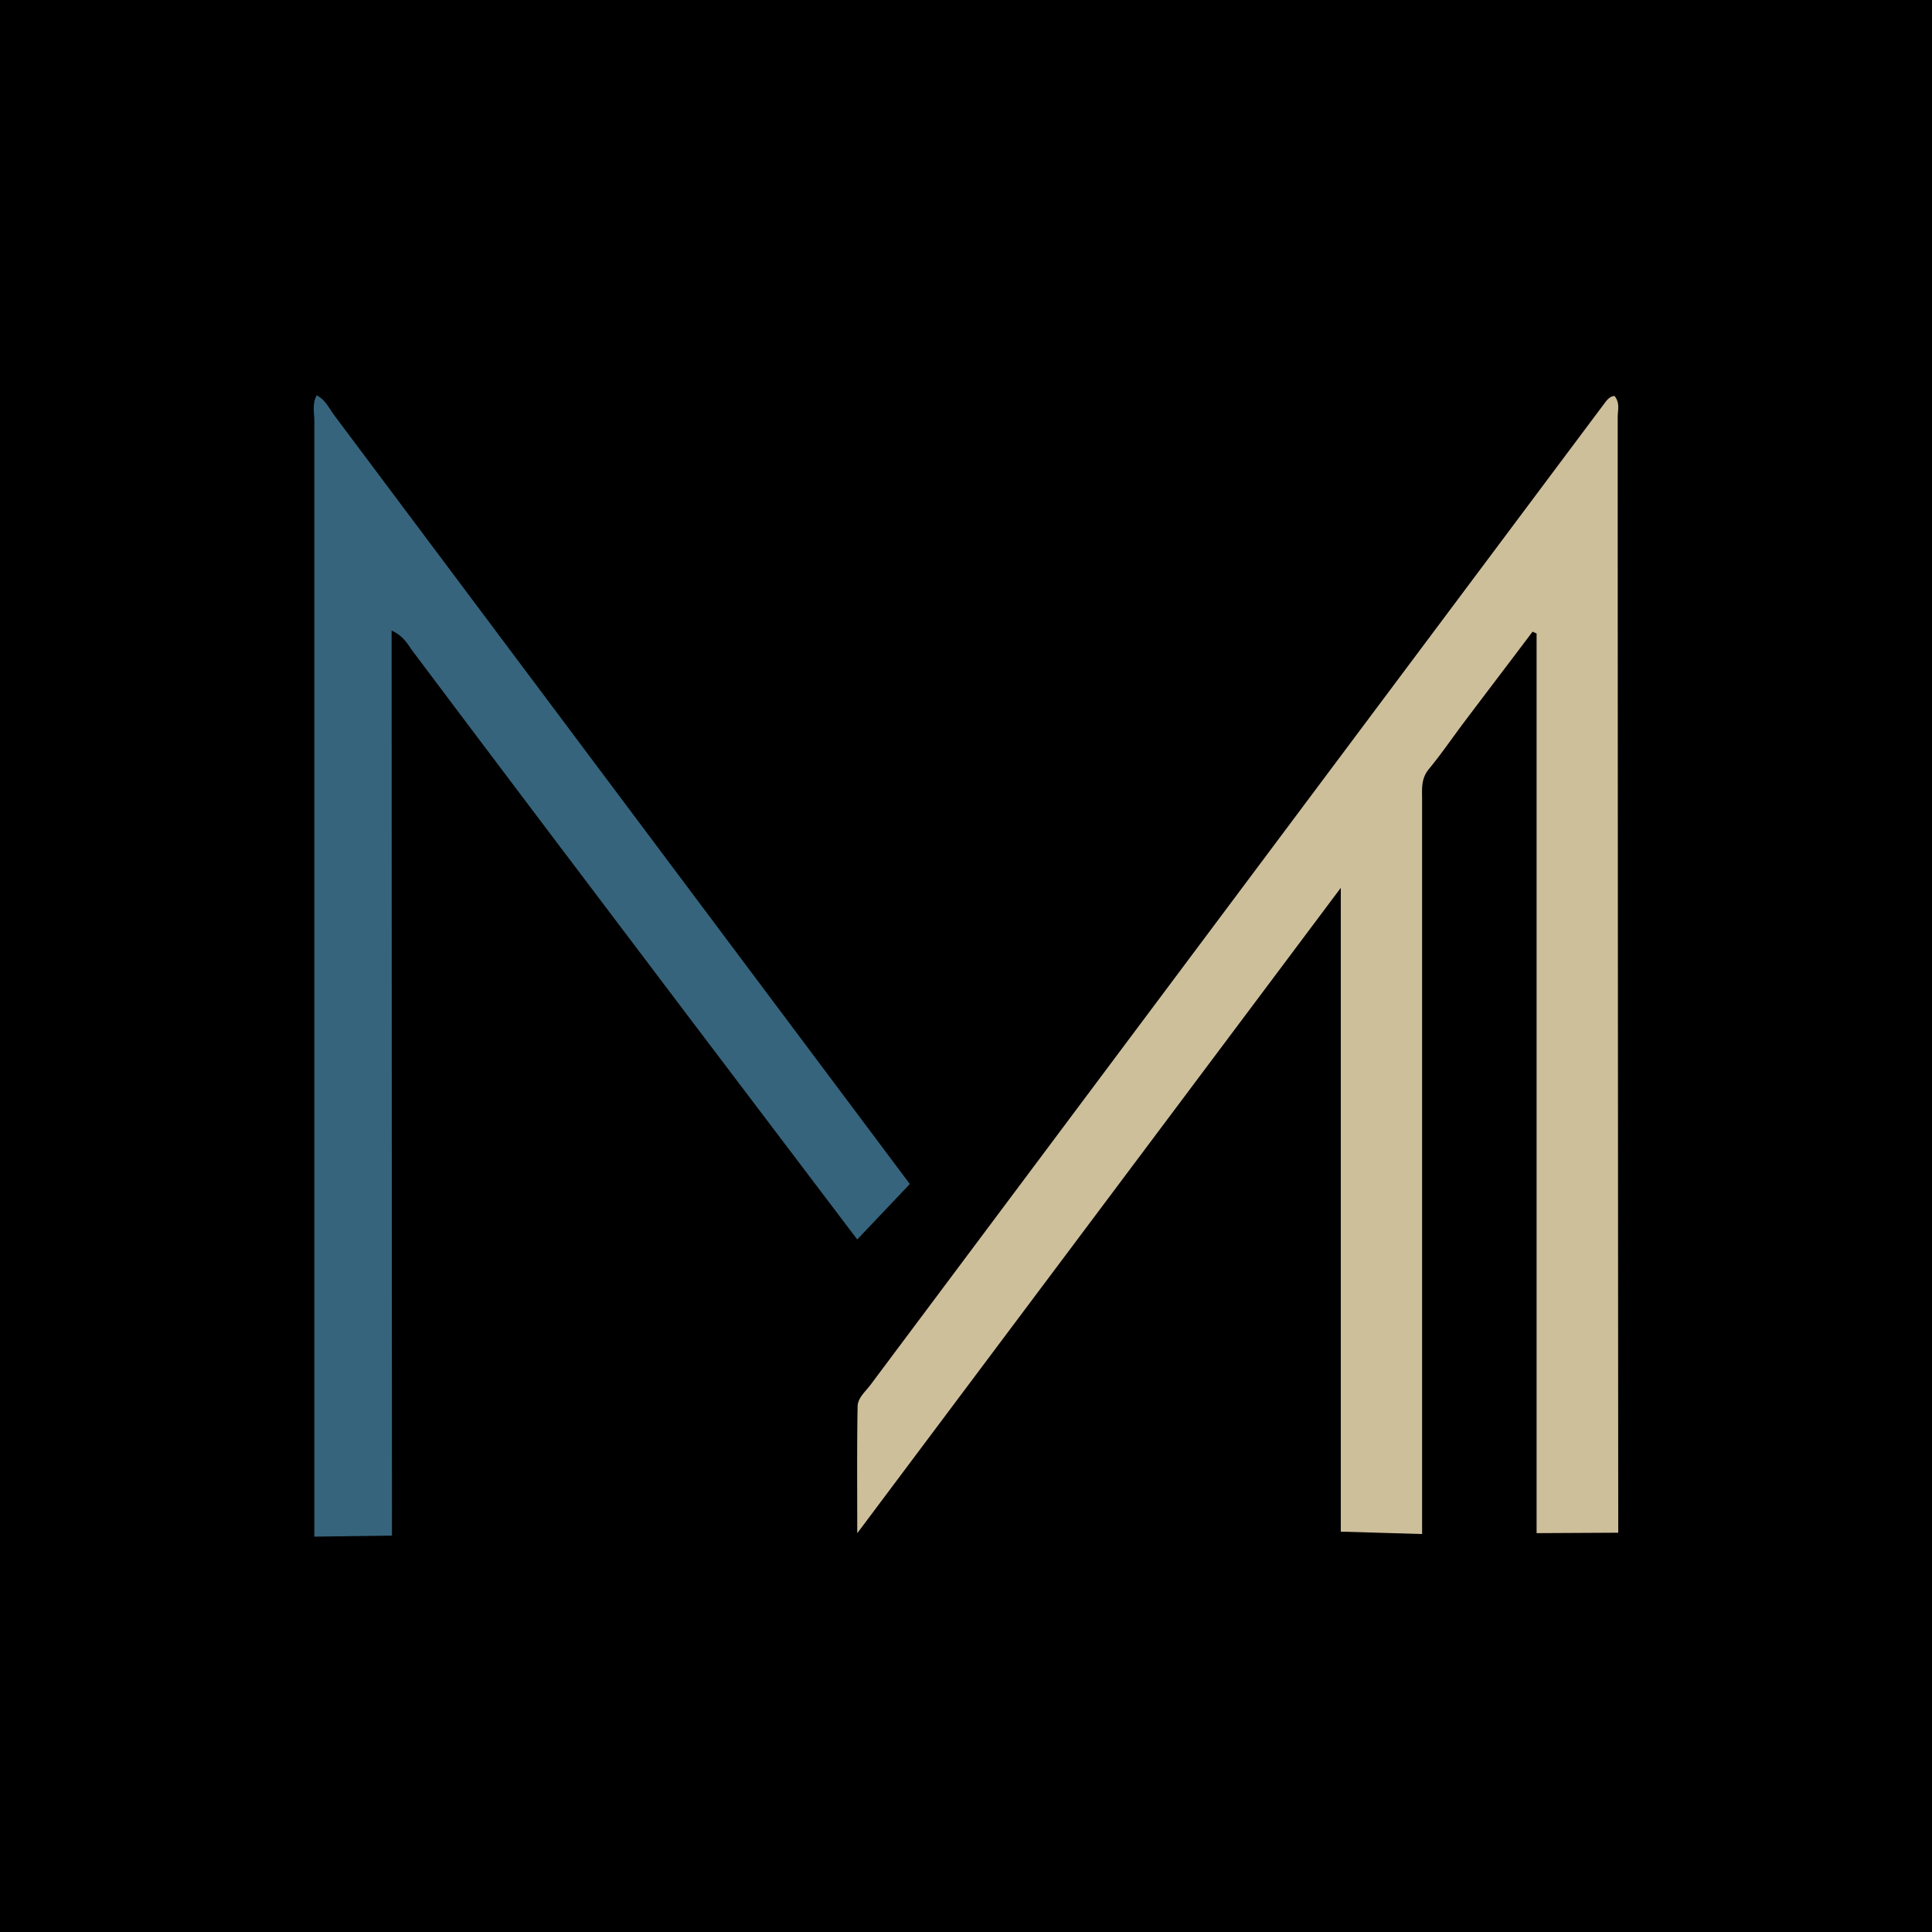 <?xml version="1.0" encoding="UTF-8"?> <svg xmlns="http://www.w3.org/2000/svg" xmlns:xlink="http://www.w3.org/1999/xlink" width="500" height="500" viewBox="0 0 500 500"><defs><clipPath id="clip-Favicon"><rect width="500" height="500"></rect></clipPath></defs><g id="Favicon" clip-path="url(#clip-Favicon)"><rect width="500" height="500"></rect><g id="Group_151" data-name="Group 151" transform="translate(31.584 10.319)"><path id="Path_781" data-name="Path 781" d="M226.052.02c1.5,1.784.845,3.757.845,5.494,0,93.918.141,288.708.141,288.708l-21.132.111V61.49a10.047,10.047,0,0,1-1.033-.47c-6.011,7.983-12.069,15.919-18.08,23.9-2.912,3.9-5.682,7.936-8.782,11.693-2.066,2.489-1.738,5.212-1.738,7.983V294.565l-21.038-.621V127.326C113.208,183.443,72.165,238.2,30.088,294.36c0-11.975-.094-22.353.094-32.731,0-2.3,2.066-3.945,3.381-5.729L209.382,20.776,223.188,2.321c.751-.986,1.456-2.16,2.912-2.3Z" transform="translate(160.18 92.123)" fill="#cebf9b"></path><path id="Path_782" data-name="Path 782" d="M20.68,60.9v7.467c0,73.256.094,226.722.094,226.722l-20.1.266V6.658c0-2.16-.61-4.461.61-6.668C3.493,1.07,4.432,3.23,5.7,4.968,54.069,69.537,154.793,204.094,154.793,204.094h0l-13.613,14.35h0S61.535,113.4,26.175,66.249c-1.315-1.737-2.207-3.851-5.494-5.4Z" transform="translate(49.088 92.01)" fill="#36647c"></path></g></g></svg> 